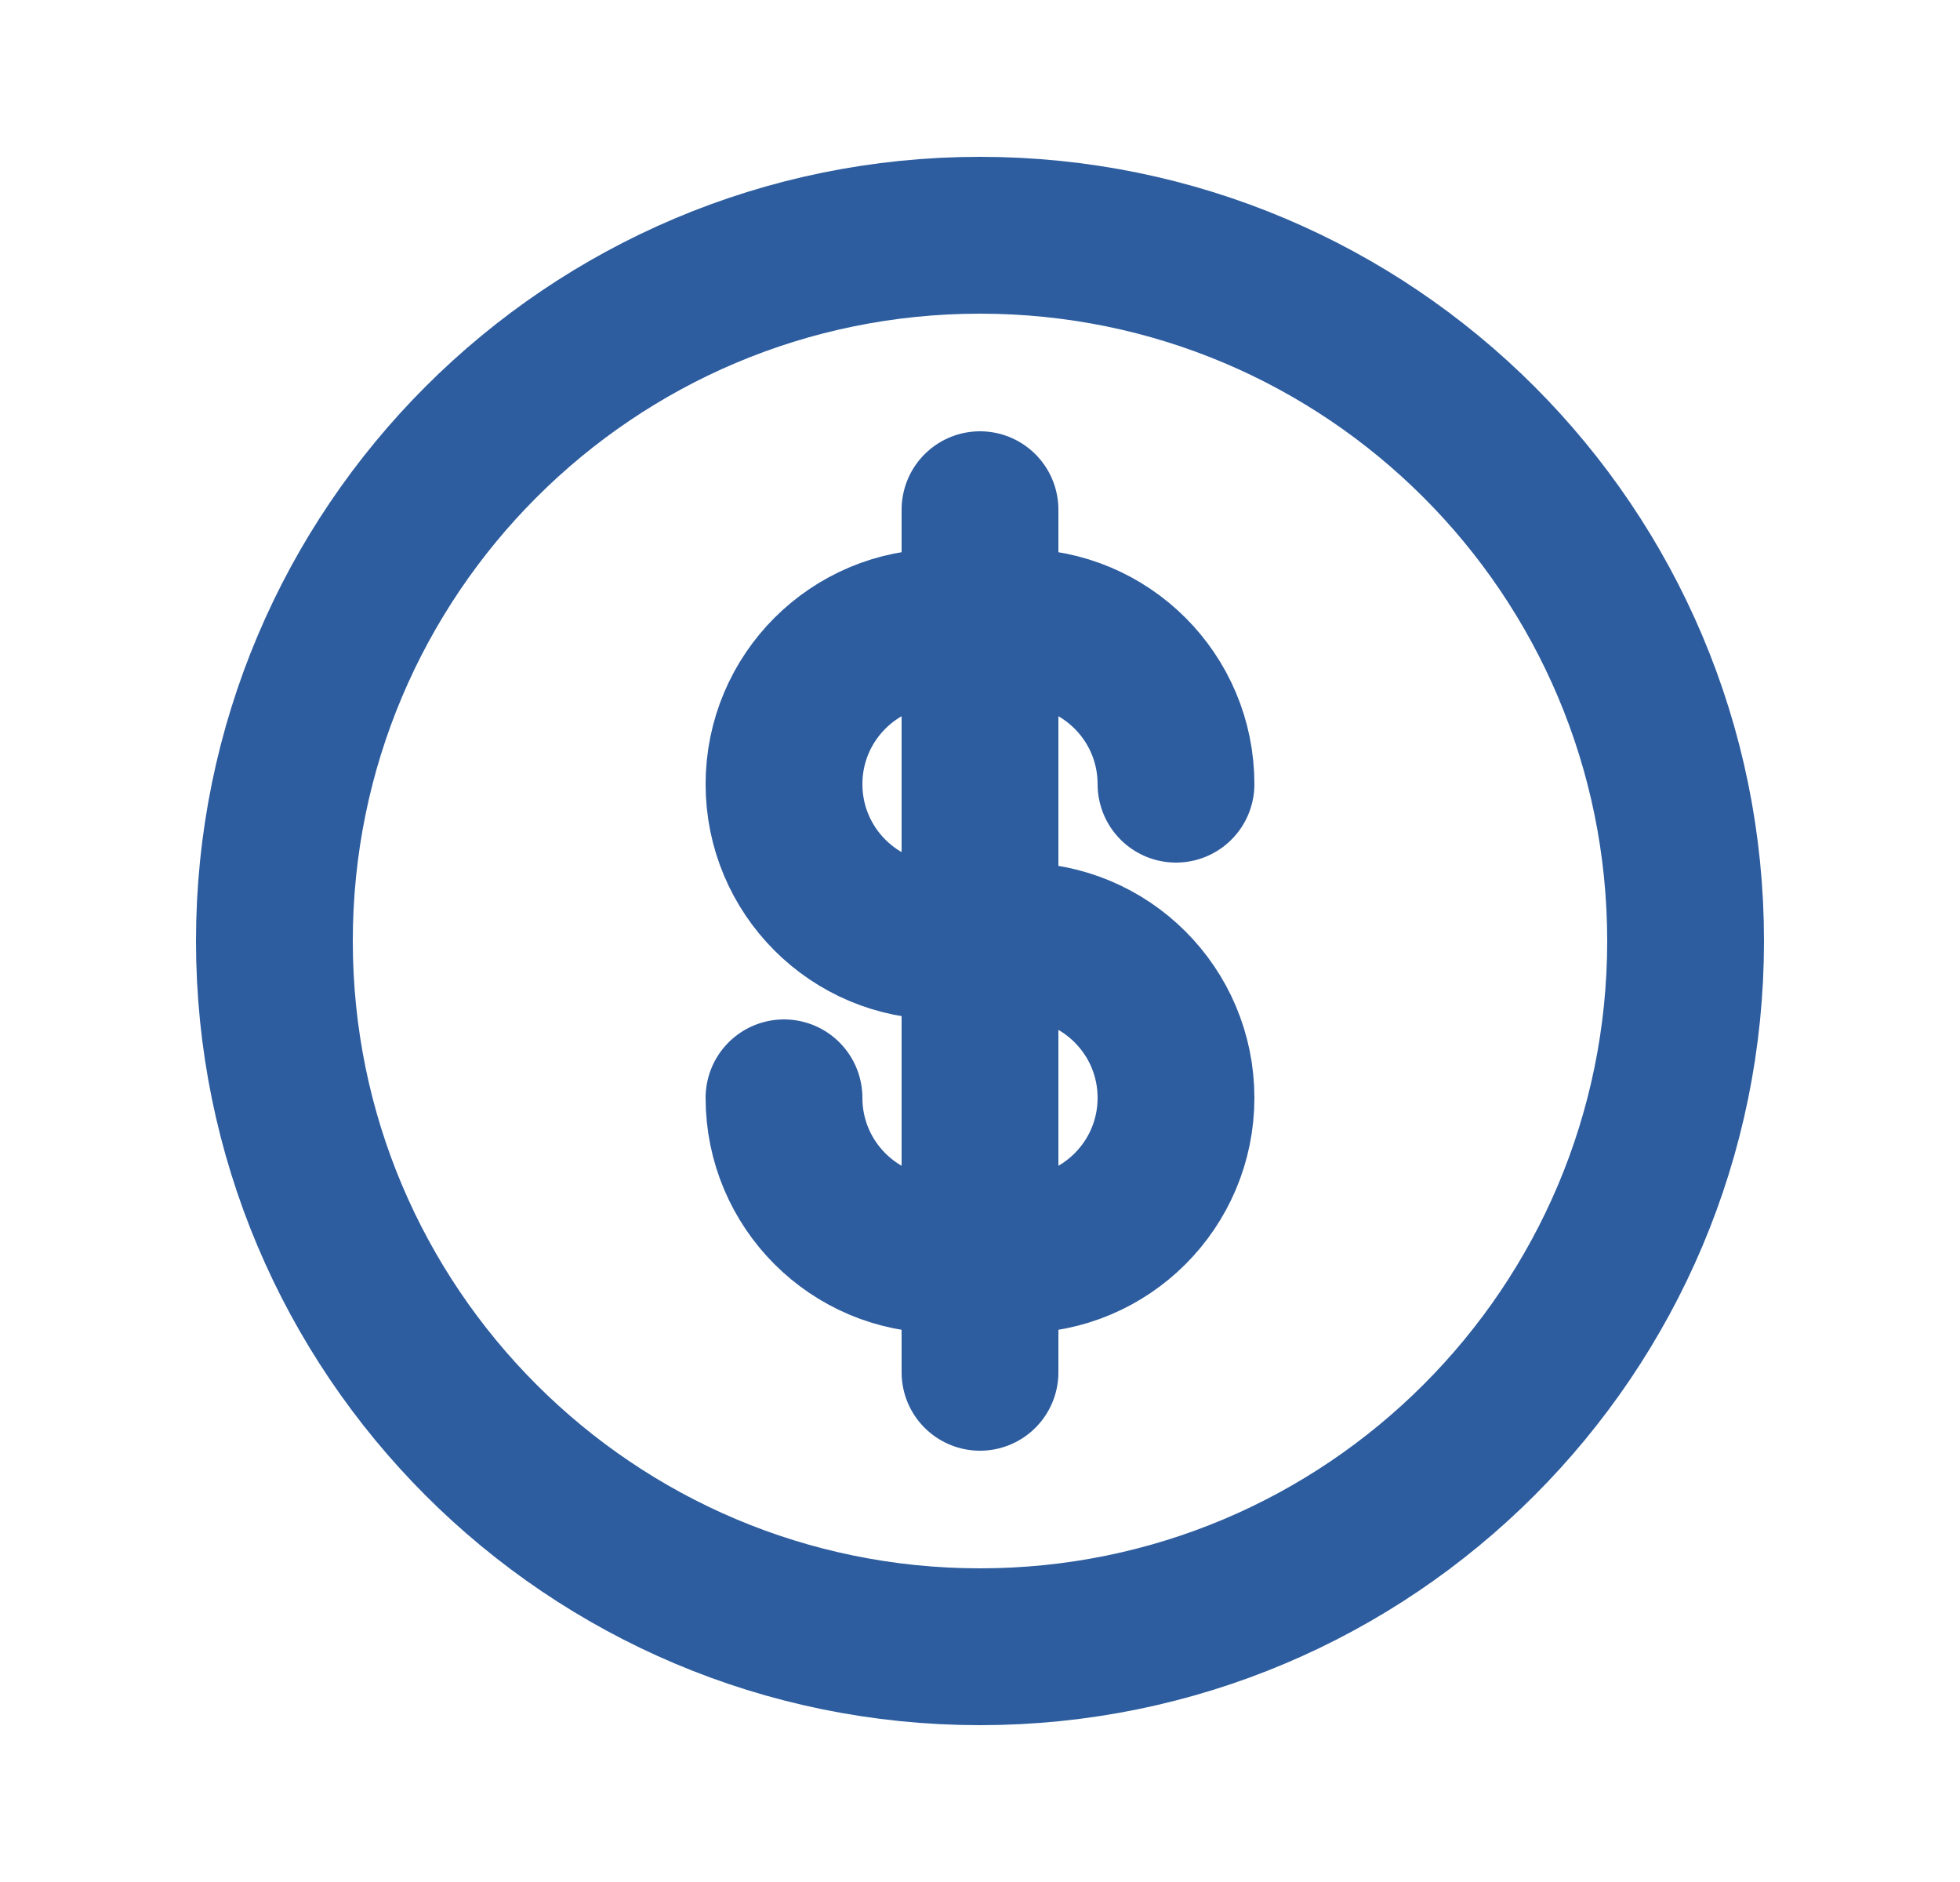 <svg width="25" height="24" viewBox="0 0 25 24" fill="none" xmlns="http://www.w3.org/2000/svg">
<g clip-path="url(#clip0_32135_60025)">
<path d="M15 10V10C15 8.895 14.105 8 13 8H12.5M12.5 8H12C10.895 8 10 8.895 10 10V10C10 11.105 10.895 12 12 12H12.5M12.5 8V6.5M12.5 8V12M12.5 12H13C14.105 12 15 12.895 15 14V14C15 15.105 14.105 16 13 16H12.5M12.5 12V16M12.5 16H12C10.895 16 10 15.105 10 14V14M12.5 16V17.5M21.5 12C21.5 16.971 17.471 21 12.5 21C7.529 21 3.5 16.971 3.5 12C3.5 7.029 7.529 3 12.5 3C17.471 3 21.5 7.029 21.5 12Z" stroke="#2D5D9F" stroke-width="2" stroke-linecap="round" stroke-linejoin="round"/>
</g>
<defs>
<clipPath id="clip0_32135_60025">
<rect width="24" height="24" fill="white" transform="translate(0.5)"/>
</clipPath>
</defs>
</svg>
